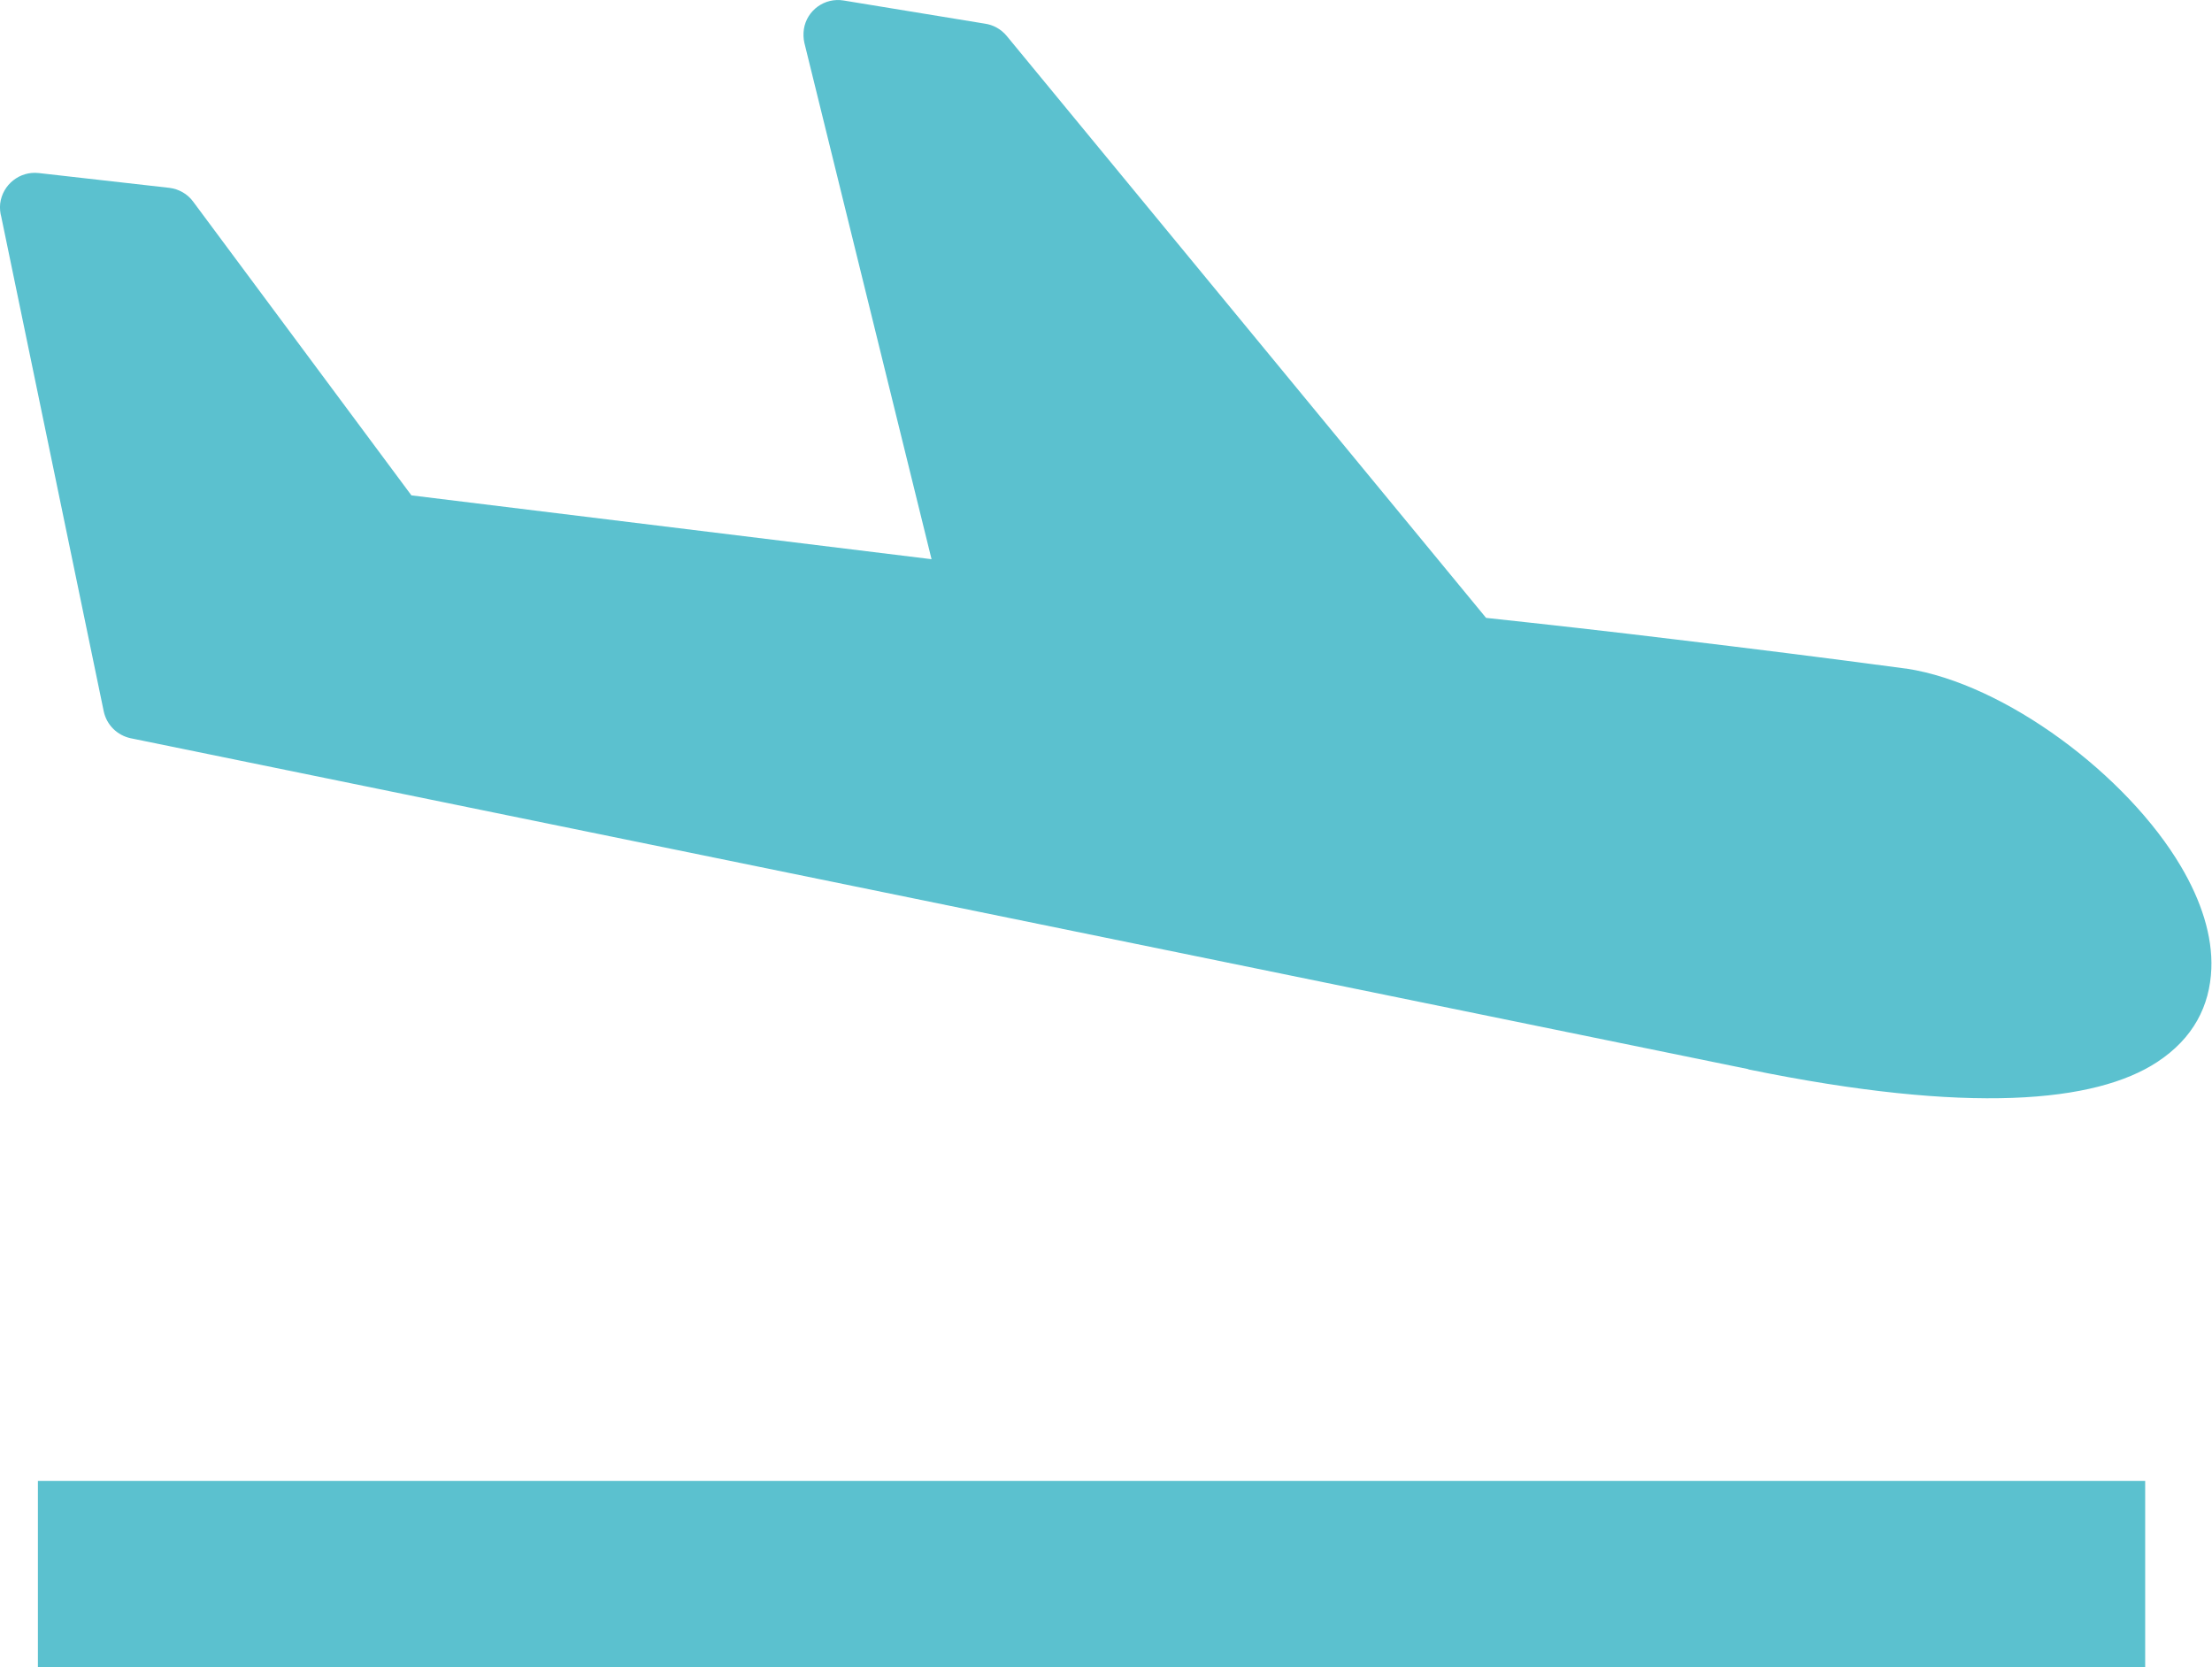 <?xml version="1.0" encoding="UTF-8"?>
<svg xmlns="http://www.w3.org/2000/svg" width="13.307" height="10.028" version="1.1" viewBox="0 0 13.307 10.028">
  <!-- Generator: Adobe Illustrator 28.7.2, SVG Export Plug-In . SVG Version: 1.2.0 Build 154)  -->
  <g>
    <g id="_編集モード" data-name="編集モード">
      <g>
        <path d="M10.519,6.432L.786,4.441c-.079-.017-.144-.078-.162-.162L.008,1.306c-.007-.025-.01-.053-.007-.081.014-.114.117-.197.232-.184l.786.089h0c.055.007.108.035.143.083l1.313,1.767,3.129.384-.765-3.106c-.006-.026-.007-.055-.003-.083.018-.114.126-.191.239-.172l.848.139c.051.007.098.032.133.074l2.884,3.501c.363.039.74.081,1.141.13.434.052.892.109,1.384.175h.003c.596.091,1.329.642,1.652,1.19.122.206.191.419.183.616-.009.223-.108.418-.326.561-.37.243-1.127.317-2.46.044h0Z" fill="#5bc1cf" fill-rule="evenodd"/>
        <rect x=".228" y="8.909" width="12.677" height="1.119" fill="#5bc1cf"/>
      </g>
    </g>
  </g>
</svg>
